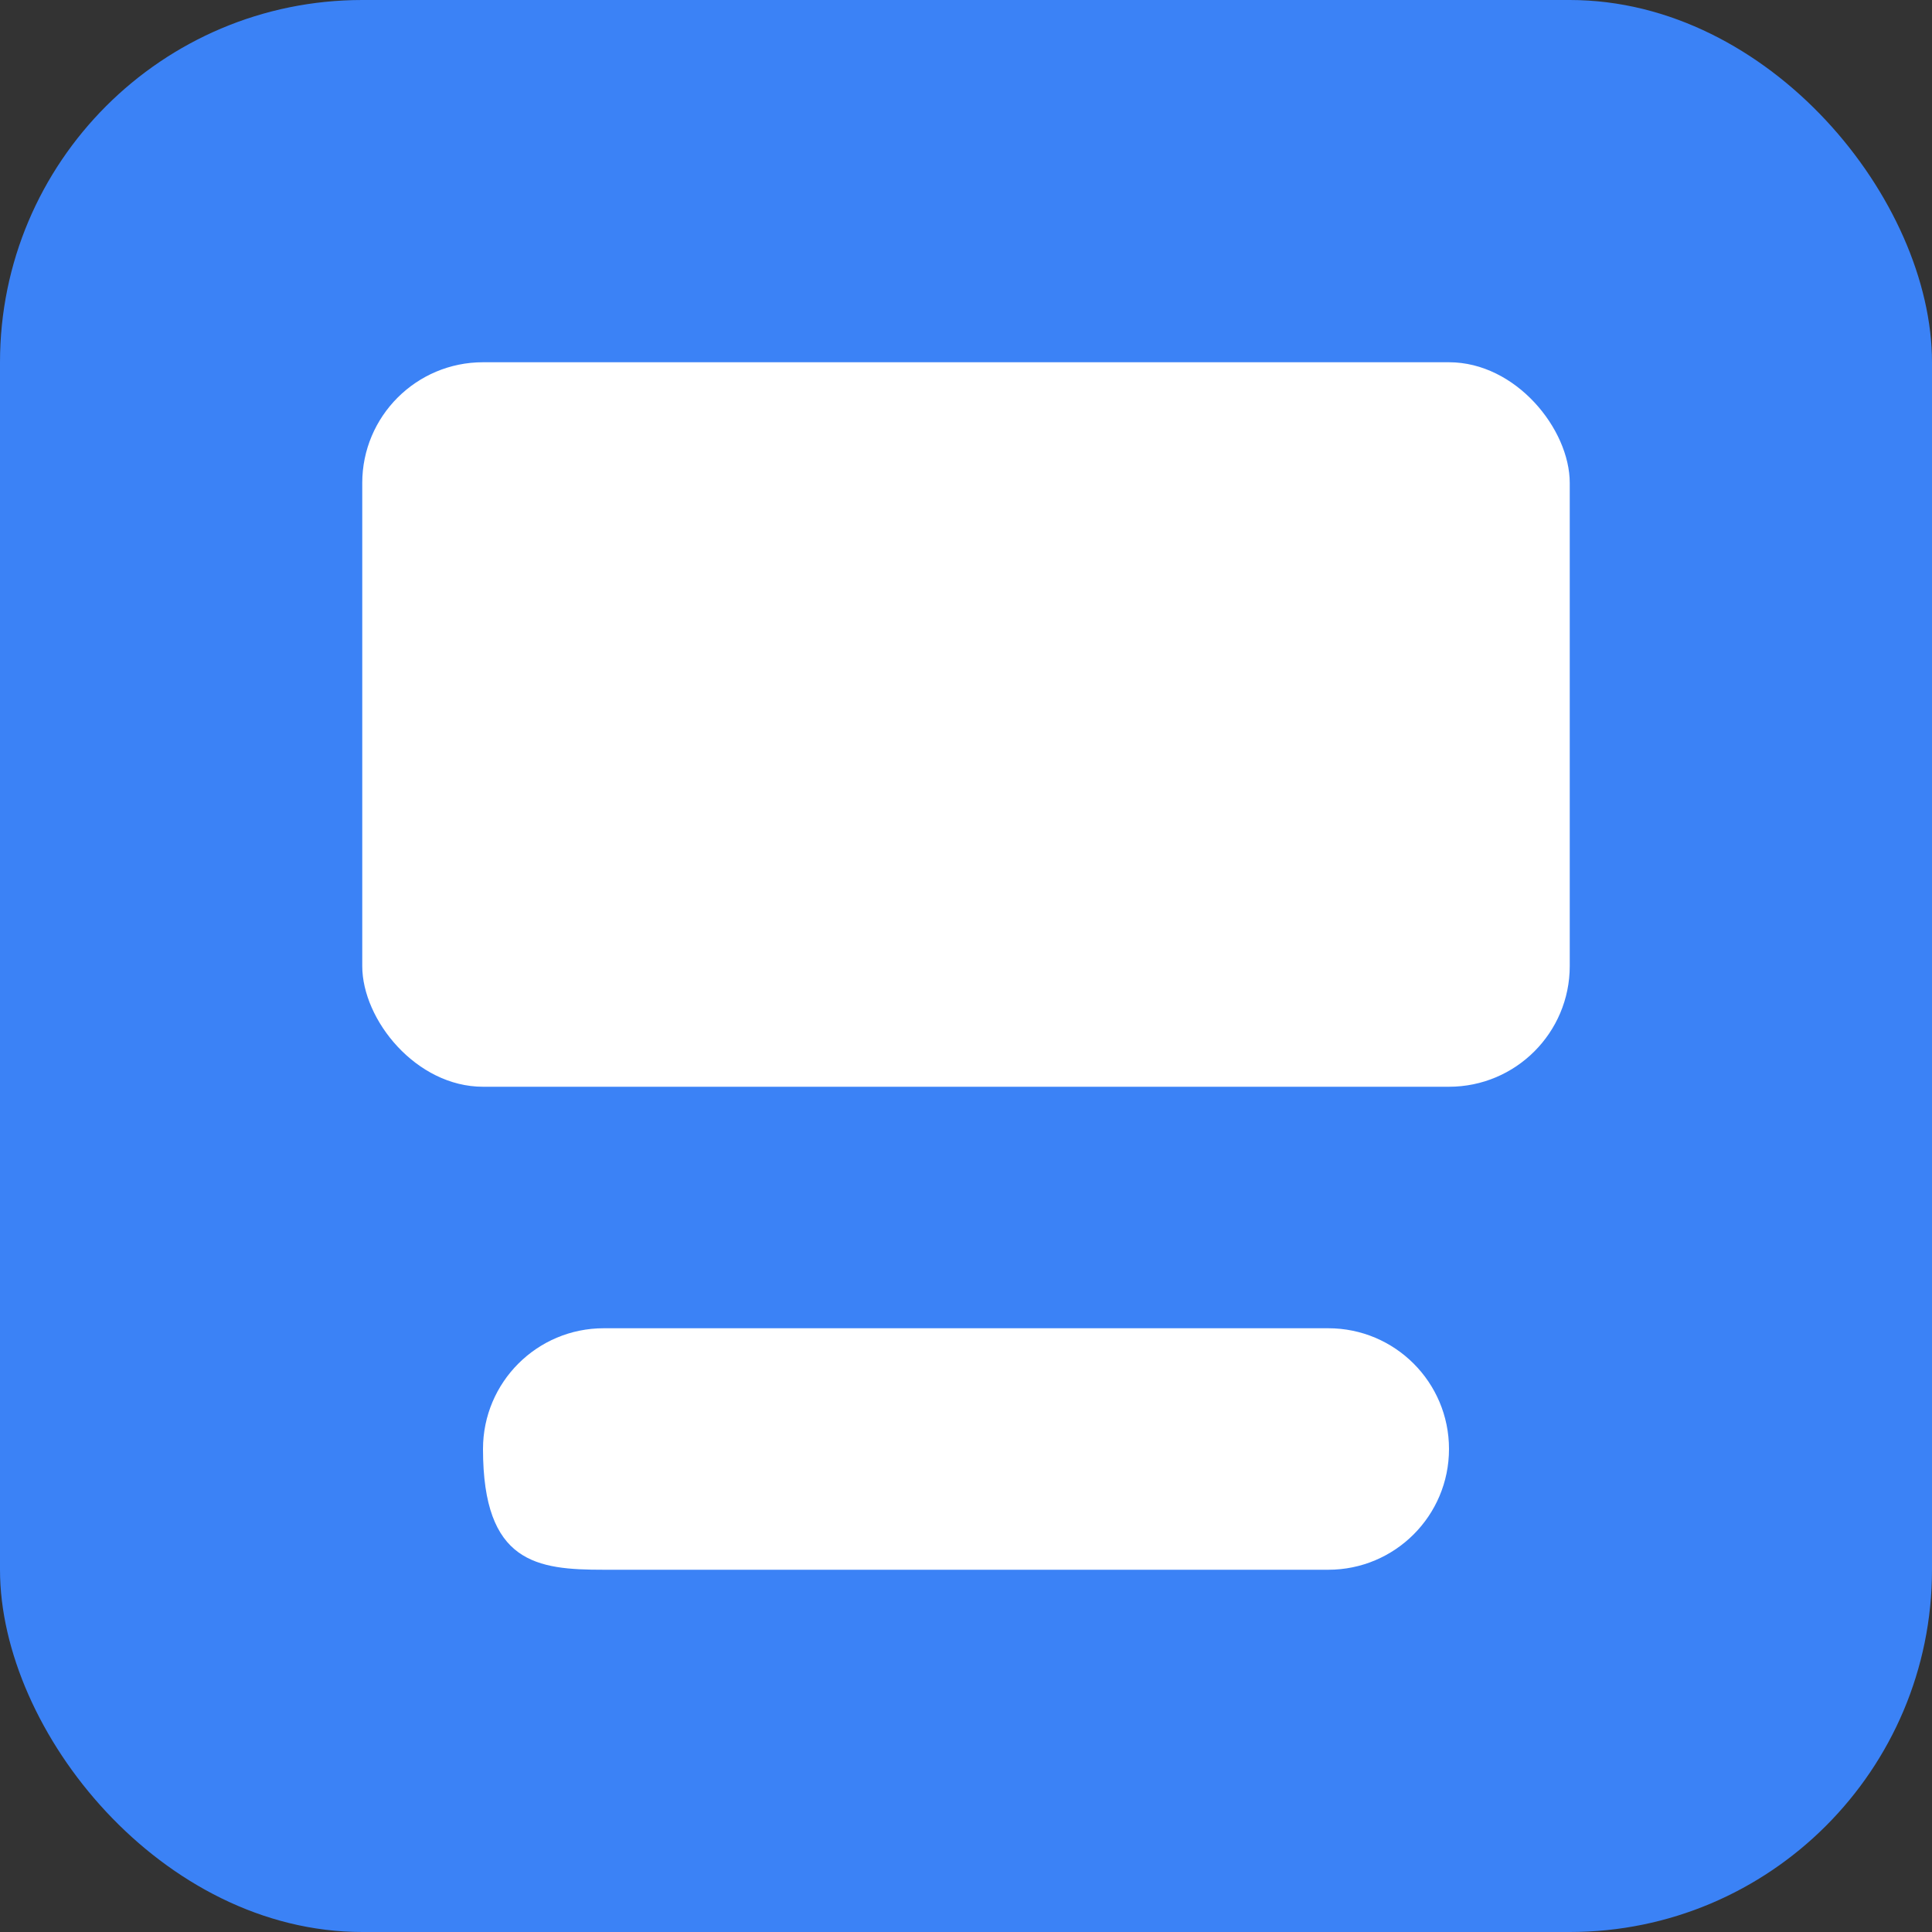 <svg xmlns="http://www.w3.org/2000/svg" viewBox="0 0 32 32" fill="none">
  <rect x="0" y="0" width="32" height="32" fill="#333333" stroke="none"/>
  <!-- Background -->
  <rect width="32" height="32" rx="6" fill="#3B82F6"/>
  
  <!-- Billboard Structure -->
  <rect x="6" y="6" width="20" height="12" rx="2" fill="white"/>
  
  <!-- Road/Interstate Symbol -->
  <path d="M10 22L22 22C23.105 22 24 22.895 24 24V24C24 25.105 23.105 26 22 26L10 26C8.895 26 8 25.895 8 24V24C8 22.895 8.895 22 10 22Z" fill="white"/>
</svg>
